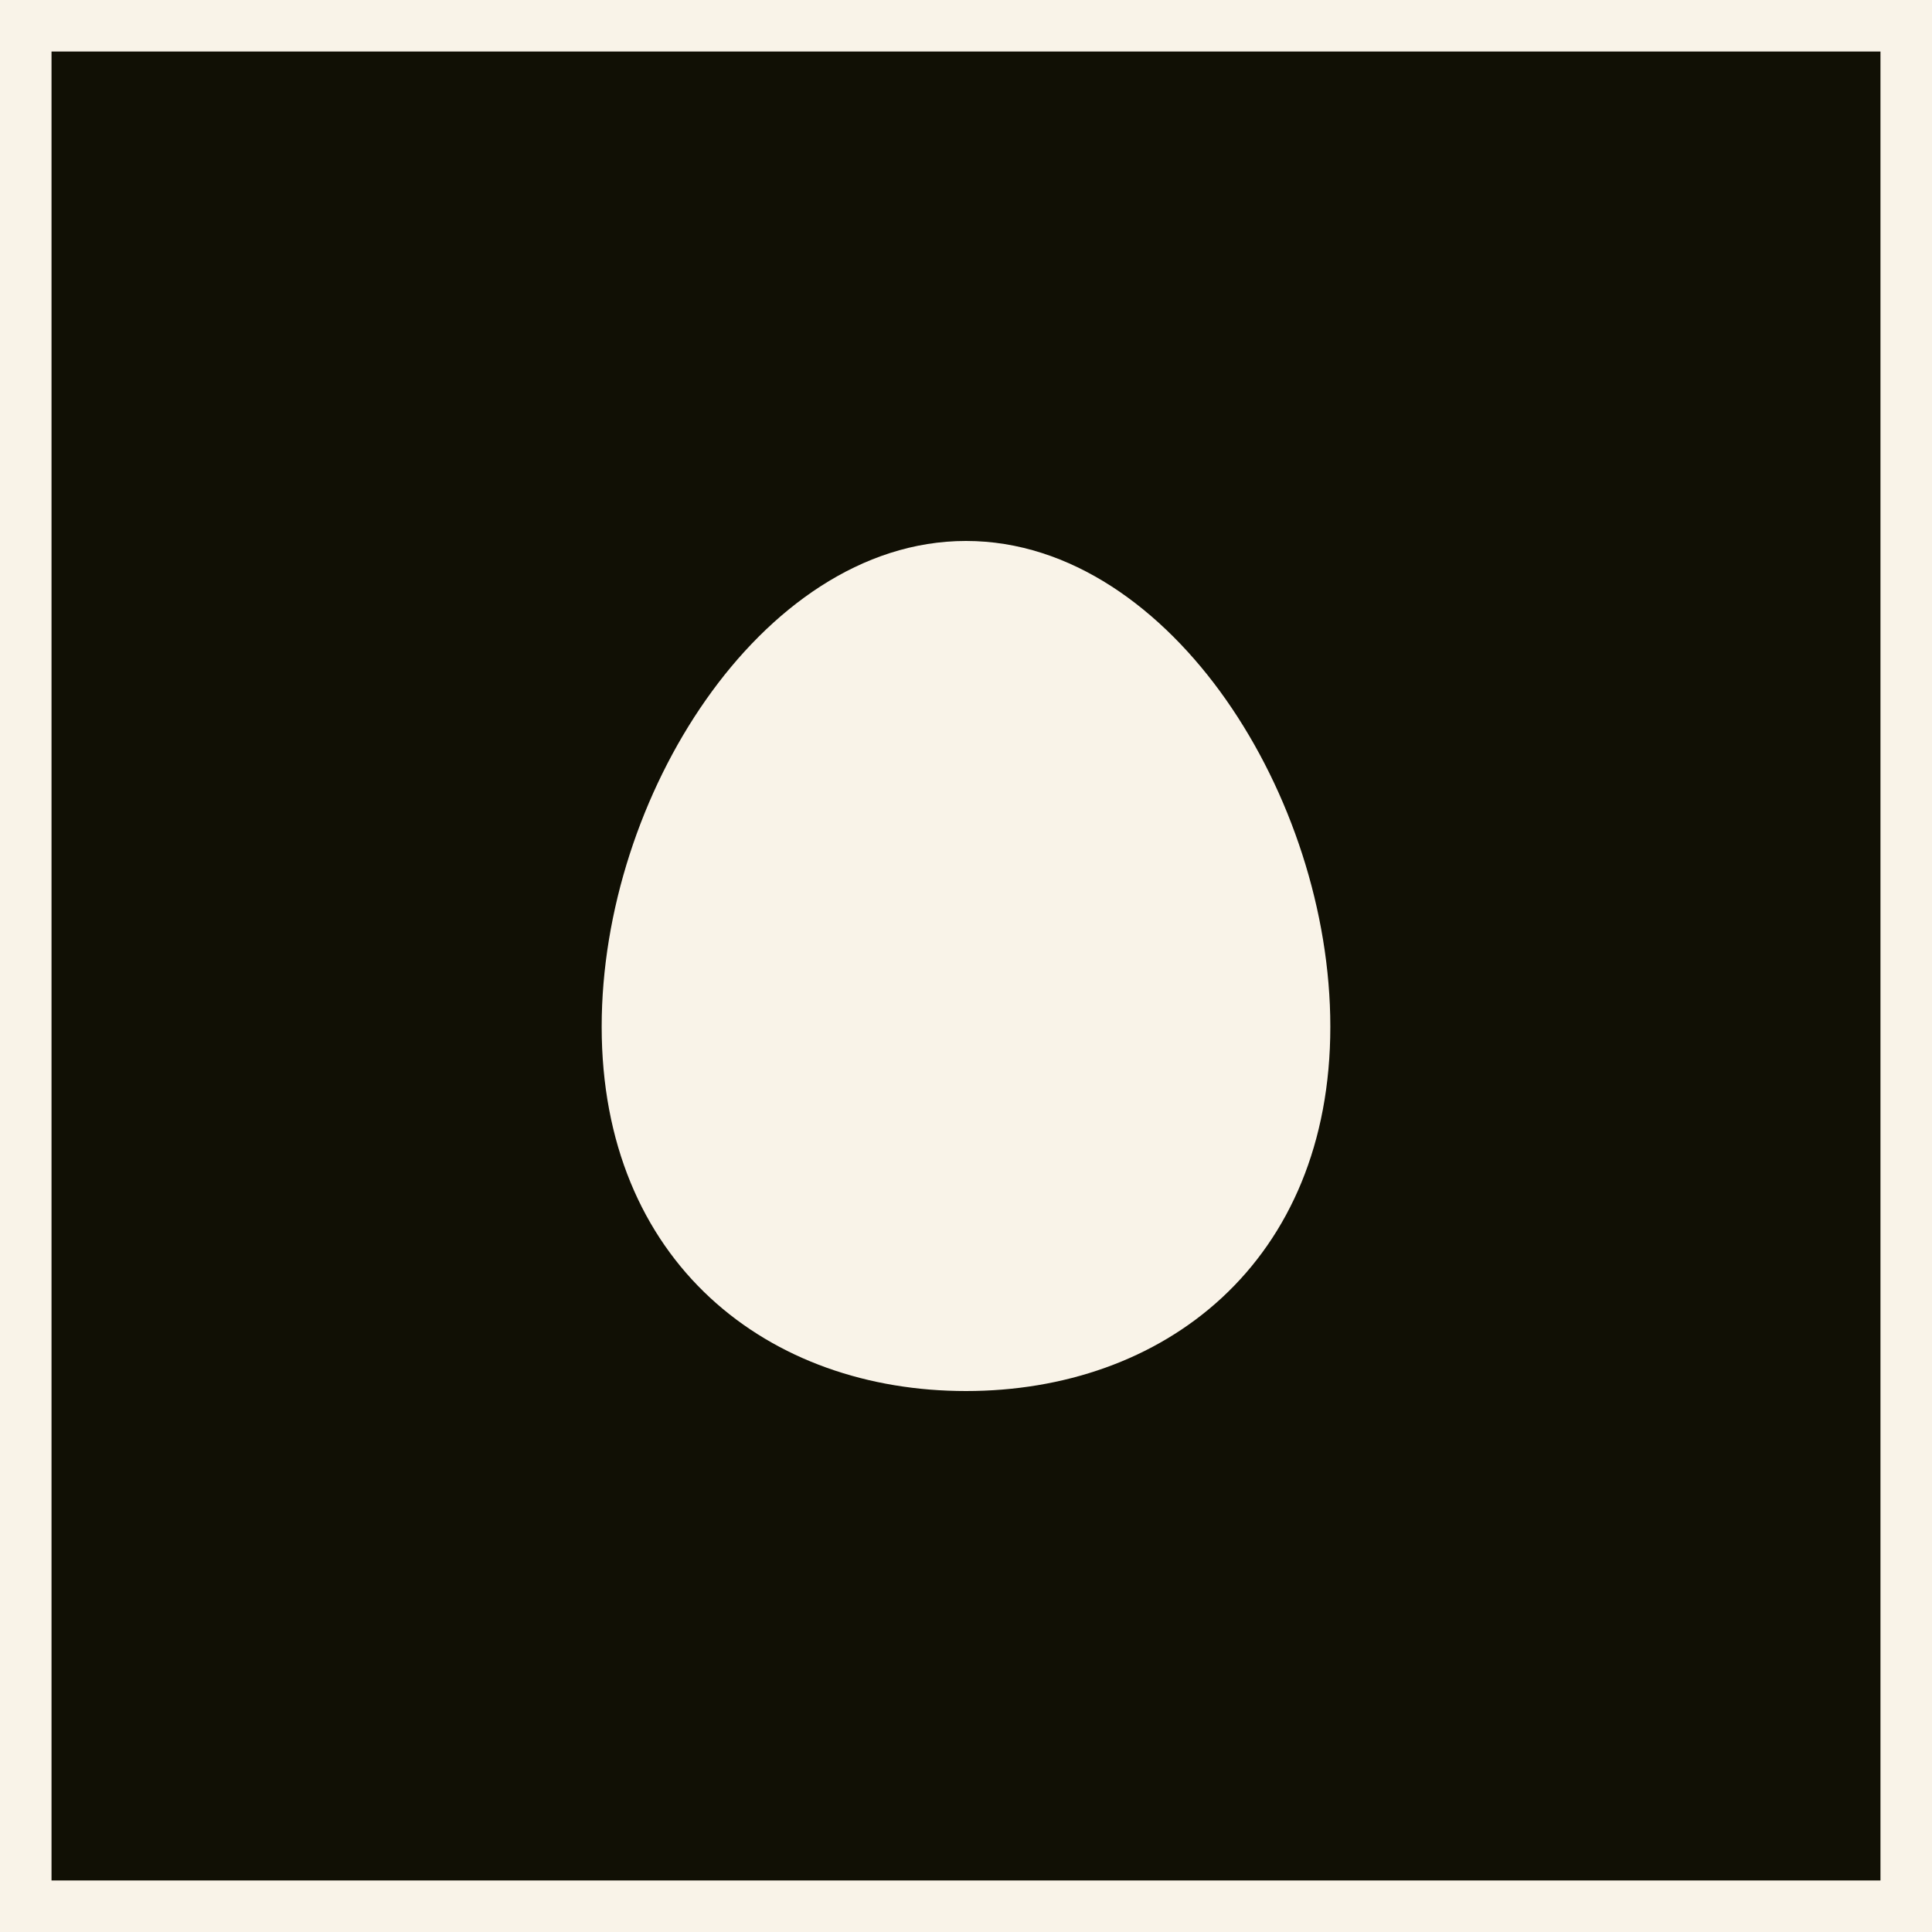 <svg width="75" height="75" viewBox="0 0 75 75" fill="none" xmlns="http://www.w3.org/2000/svg">
<rect x="0" y="0" width="75" height="75" fill="#808080" stroke="none"/>
<rect x="1" y="1" width="73" height="73" fill="#111005"/>
<rect x="1" y="1" width="73" height="73" stroke="#F9F3E8" stroke-width="2"/>
<path fill-rule="evenodd" clip-rule="evenodd" d="M37.5 21C33.432 21 29.877 23.638 27.402 27.169C24.91 30.718 23.357 35.371 23.357 39.857C23.357 44.378 24.941 47.947 27.565 50.377C30.176 52.795 33.717 54 37.5 54C41.281 54 44.824 52.795 47.435 50.377C50.059 47.947 51.643 44.378 51.643 39.857C51.643 35.374 50.087 30.718 47.598 27.169C45.123 23.638 41.568 21 37.5 21Z" fill="#F9F3E8"/>
</svg>
